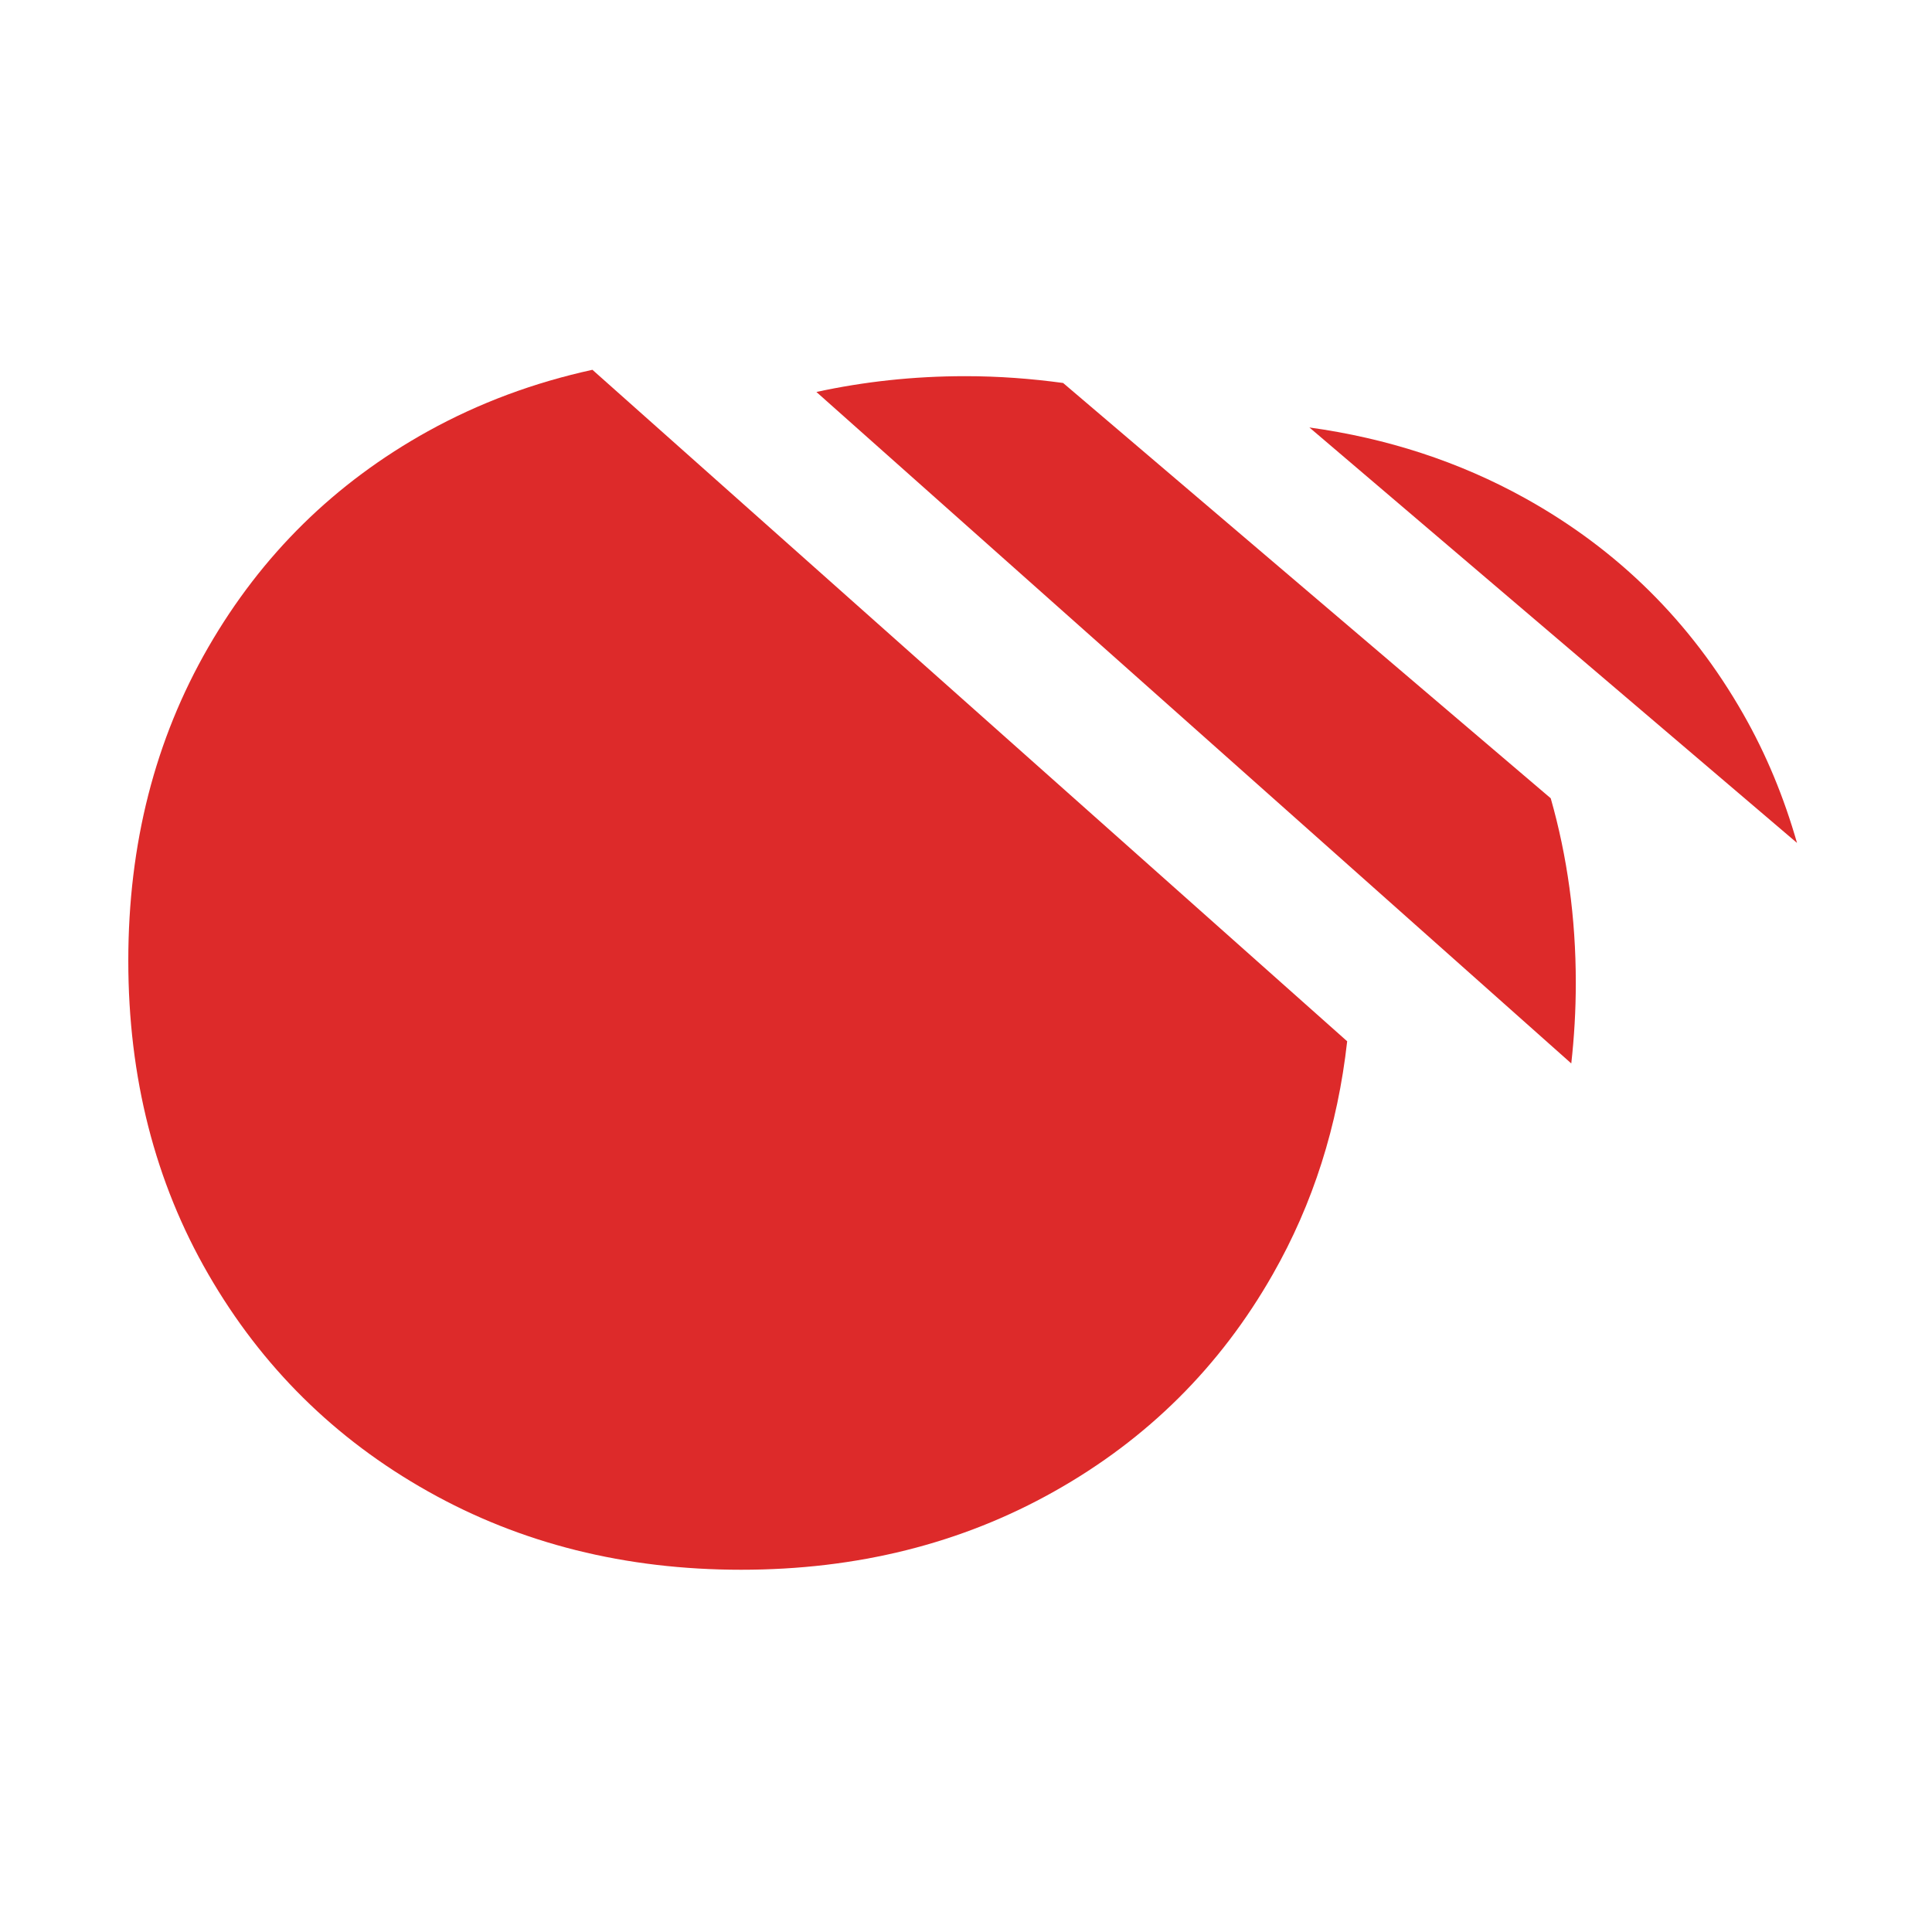 <svg width="256" height="256" viewBox="0 0 256 256" fill="none" xmlns="http://www.w3.org/2000/svg">
<path d="M78.5 49C70.771 50.69 63.506 53.378 56.705 57.141C44.378 63.977 34.679 73.5 27.607 85.75C20.536 98 17 111.843 17 127.3C17 142.756 20.536 156.619 27.607 168.85C34.679 181.1 44.378 190.681 56.705 197.612C69.013 204.544 82.866 208 98.207 208C113.548 208 127.402 204.544 139.709 197.612C152.036 190.681 161.678 181.1 168.653 168.85C173.985 159.499 177.251 149.208 178.507 137.975L78.5 49Z" fill="#DD2A2A"/>
<path d="M127.904 49.845C121.026 49.845 114.457 50.575 108.177 51.938L208.203 140.913C208.59 137.438 208.802 133.886 208.802 130.238C208.802 121.578 207.662 113.437 205.479 105.776L140.869 50.747C136.657 50.171 132.348 49.845 127.904 49.845Z" fill="#DD2A2A"/>
<path d="M173.502 56.642L238.112 111.69C236.393 105.68 234.055 99.978 230.983 94.601C224.008 82.371 214.366 72.828 202.039 65.992C193.306 61.154 183.781 58.063 173.502 56.642Z" fill="#DD2A2A"/>
</svg>

